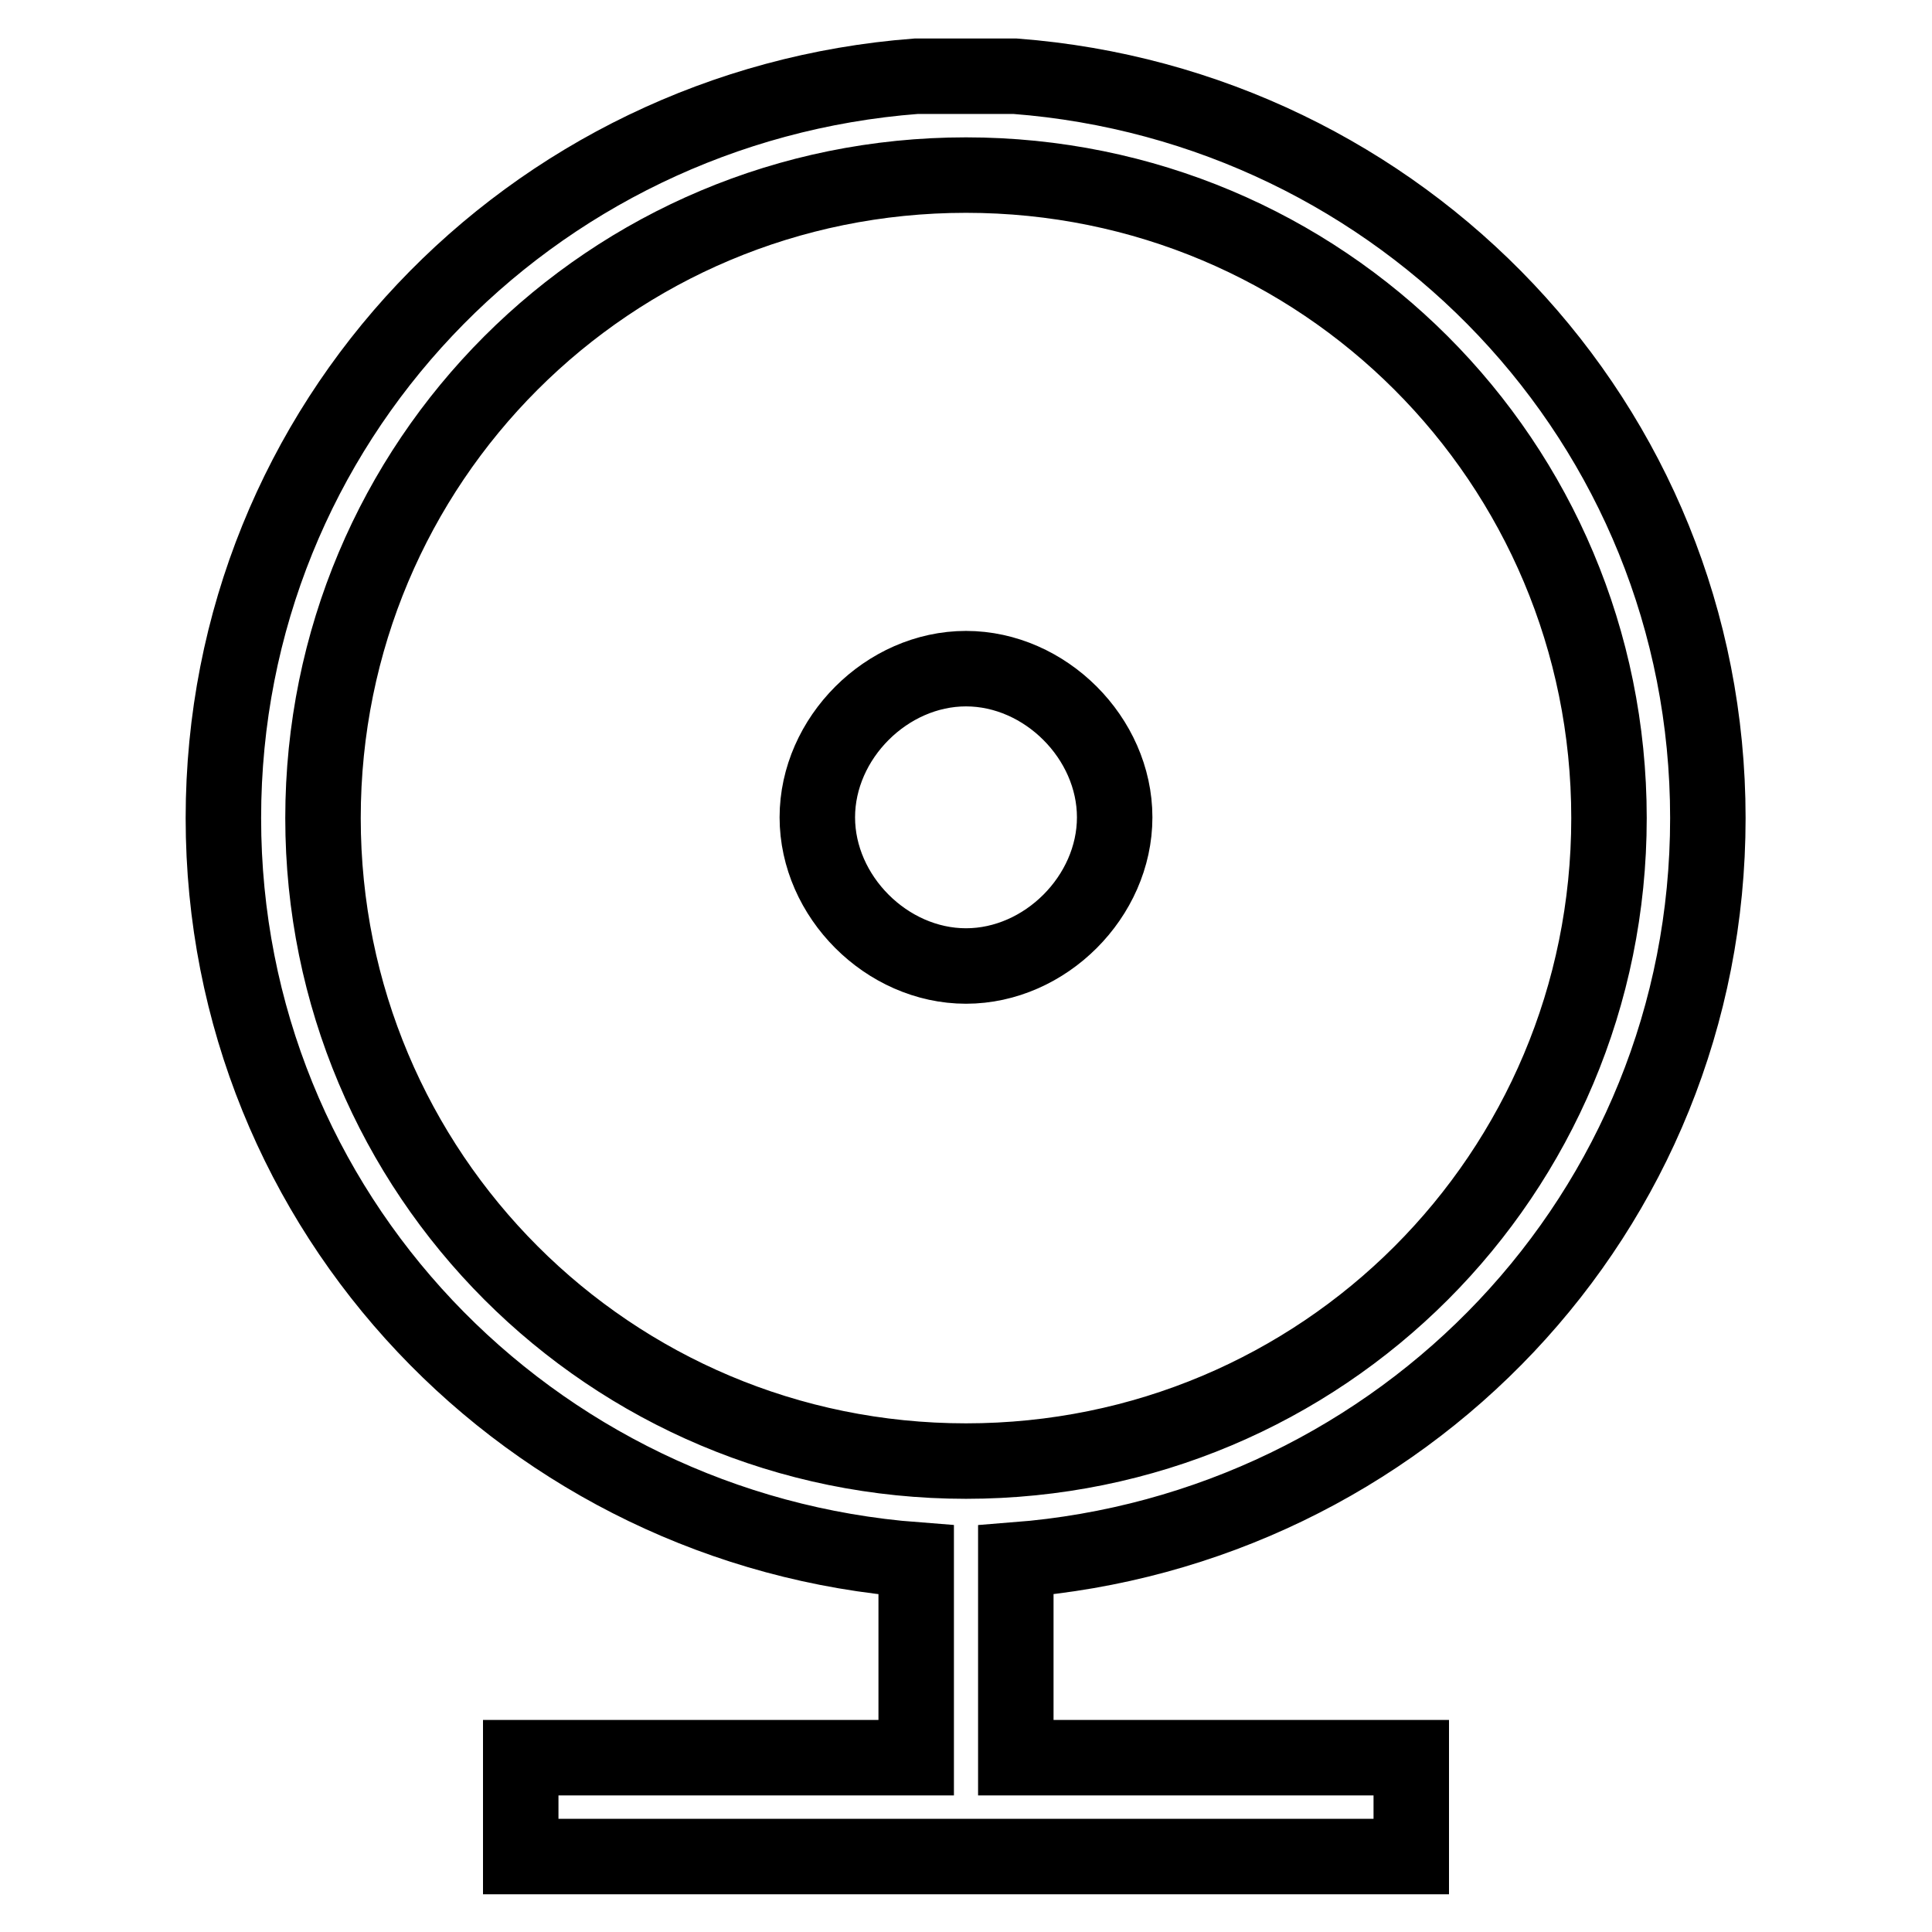 <?xml version="1.0" encoding="utf-8"?>
<!-- Svg Vector Icons : http://www.onlinewebfonts.com/icon -->
<!DOCTYPE svg PUBLIC "-//W3C//DTD SVG 1.1//EN" "http://www.w3.org/Graphics/SVG/1.1/DTD/svg11.dtd">
<svg version="1.1" xmlns="http://www.w3.org/2000/svg" xmlns:xlink="http://www.w3.org/1999/xlink" x="0px" y="0px" viewBox="0 0 256 256" enable-background="new 0 0 256 256" xml:space="preserve">
<g> <path stroke-width="10" fill-opacity="0" stroke="#000000"  d="M134.6,206.7v26.2H187V246H69v-13.1h52.4v-26.2c-51.1-3.9-91.8-45.9-91.8-98.3c0-52.4,40.6-94.4,91.8-98.3 h13.1c51.1,3.9,91.8,45.9,91.8,98.3C226.3,160.8,185.7,202.7,134.6,206.7L134.6,206.7z M128,193.6c47.2,0,85.2-38,85.2-85.2 c0-47.2-38-85.2-85.2-85.2c-47.2,0-85.2,38-85.2,85.2C42.8,155.5,80.8,193.6,128,193.6L128,193.6z M128,128 c-10.5,0-19.7-9.2-19.7-19.7s9.2-19.7,19.7-19.7c10.5,0,19.7,9.2,19.7,19.7S138.5,128,128,128L128,128z"/></g>
</svg>